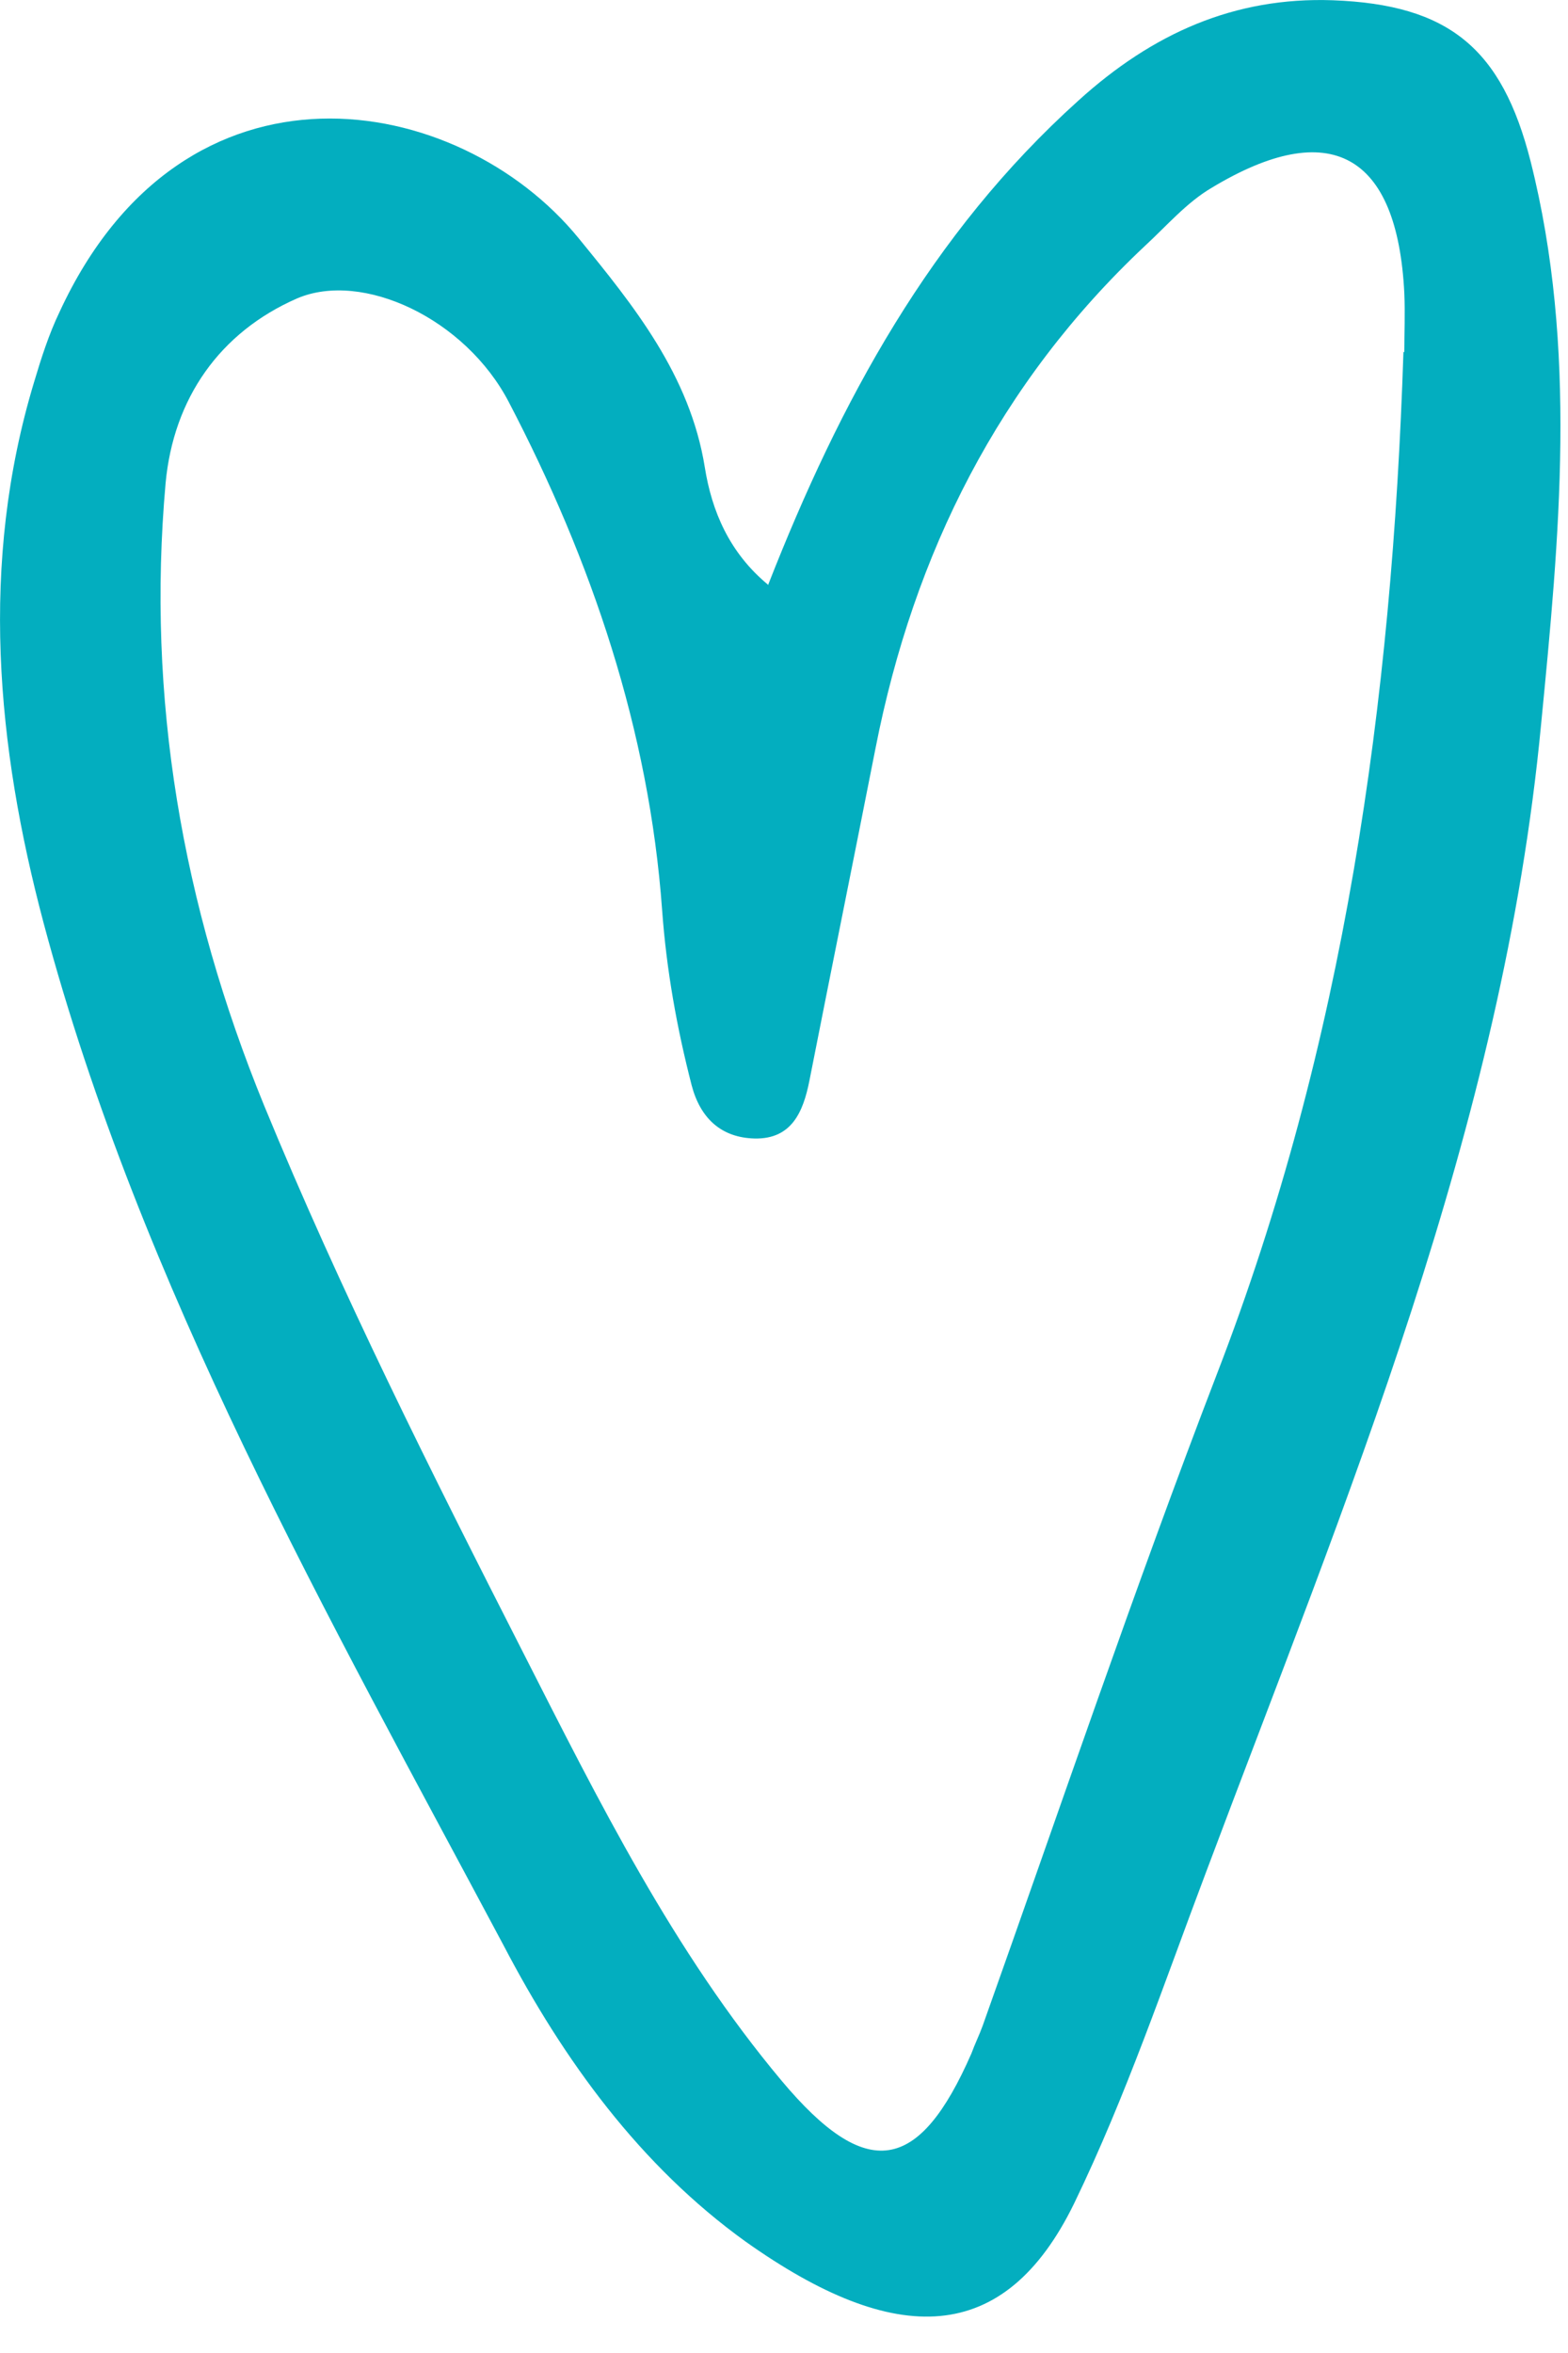 <?xml version="1.0" encoding="UTF-8"?> <svg xmlns="http://www.w3.org/2000/svg" width="18" height="27" viewBox="0 0 18 27" fill="none"><path d="M15.301 0.003C16.631 0.053 17.241 0.553 17.571 1.853C18.111 3.993 17.901 6.163 17.691 8.313C17.251 12.953 15.451 17.203 13.841 21.493C13.361 22.763 12.931 24.043 12.331 25.283C11.531 26.923 10.281 26.943 8.561 25.723C7.351 24.853 6.471 23.643 5.781 22.323C3.761 18.533 1.621 14.783 0.501 10.593C-0.039 8.563 -0.238 6.462 0.392 4.382C0.472 4.113 0.562 3.833 0.682 3.583C2.112 0.483 5.262 1.043 6.642 2.733C7.271 3.503 7.921 4.303 8.091 5.363C8.171 5.863 8.371 6.343 8.821 6.713V6.703C9.641 4.613 10.681 2.683 12.381 1.153C13.231 0.383 14.171 -0.037 15.301 0.003ZM16.121 3.364C16.041 1.764 15.271 1.334 13.911 2.154C13.621 2.324 13.391 2.594 13.141 2.824C11.471 4.394 10.491 6.344 10.051 8.584C9.801 9.854 9.541 11.134 9.291 12.404C9.221 12.754 9.091 13.074 8.661 13.064C8.281 13.054 8.04 12.834 7.94 12.454C7.77 11.794 7.651 11.134 7.601 10.444C7.451 8.374 6.791 6.434 5.841 4.614C5.341 3.654 4.161 3.104 3.411 3.424C2.521 3.813 1.991 4.574 1.901 5.544C1.681 8.014 2.091 10.383 3.031 12.683C3.911 14.823 4.951 16.894 6.001 18.954C6.871 20.664 7.731 22.394 8.971 23.874C9.951 25.044 10.551 24.934 11.151 23.564C11.191 23.454 11.241 23.354 11.281 23.244C12.171 20.744 13.021 18.233 13.971 15.763C15.431 11.983 15.981 8.054 16.111 4.034L16.121 4.044C16.121 3.824 16.131 3.594 16.121 3.364Z" fill="#03AEBF"></path></svg> 